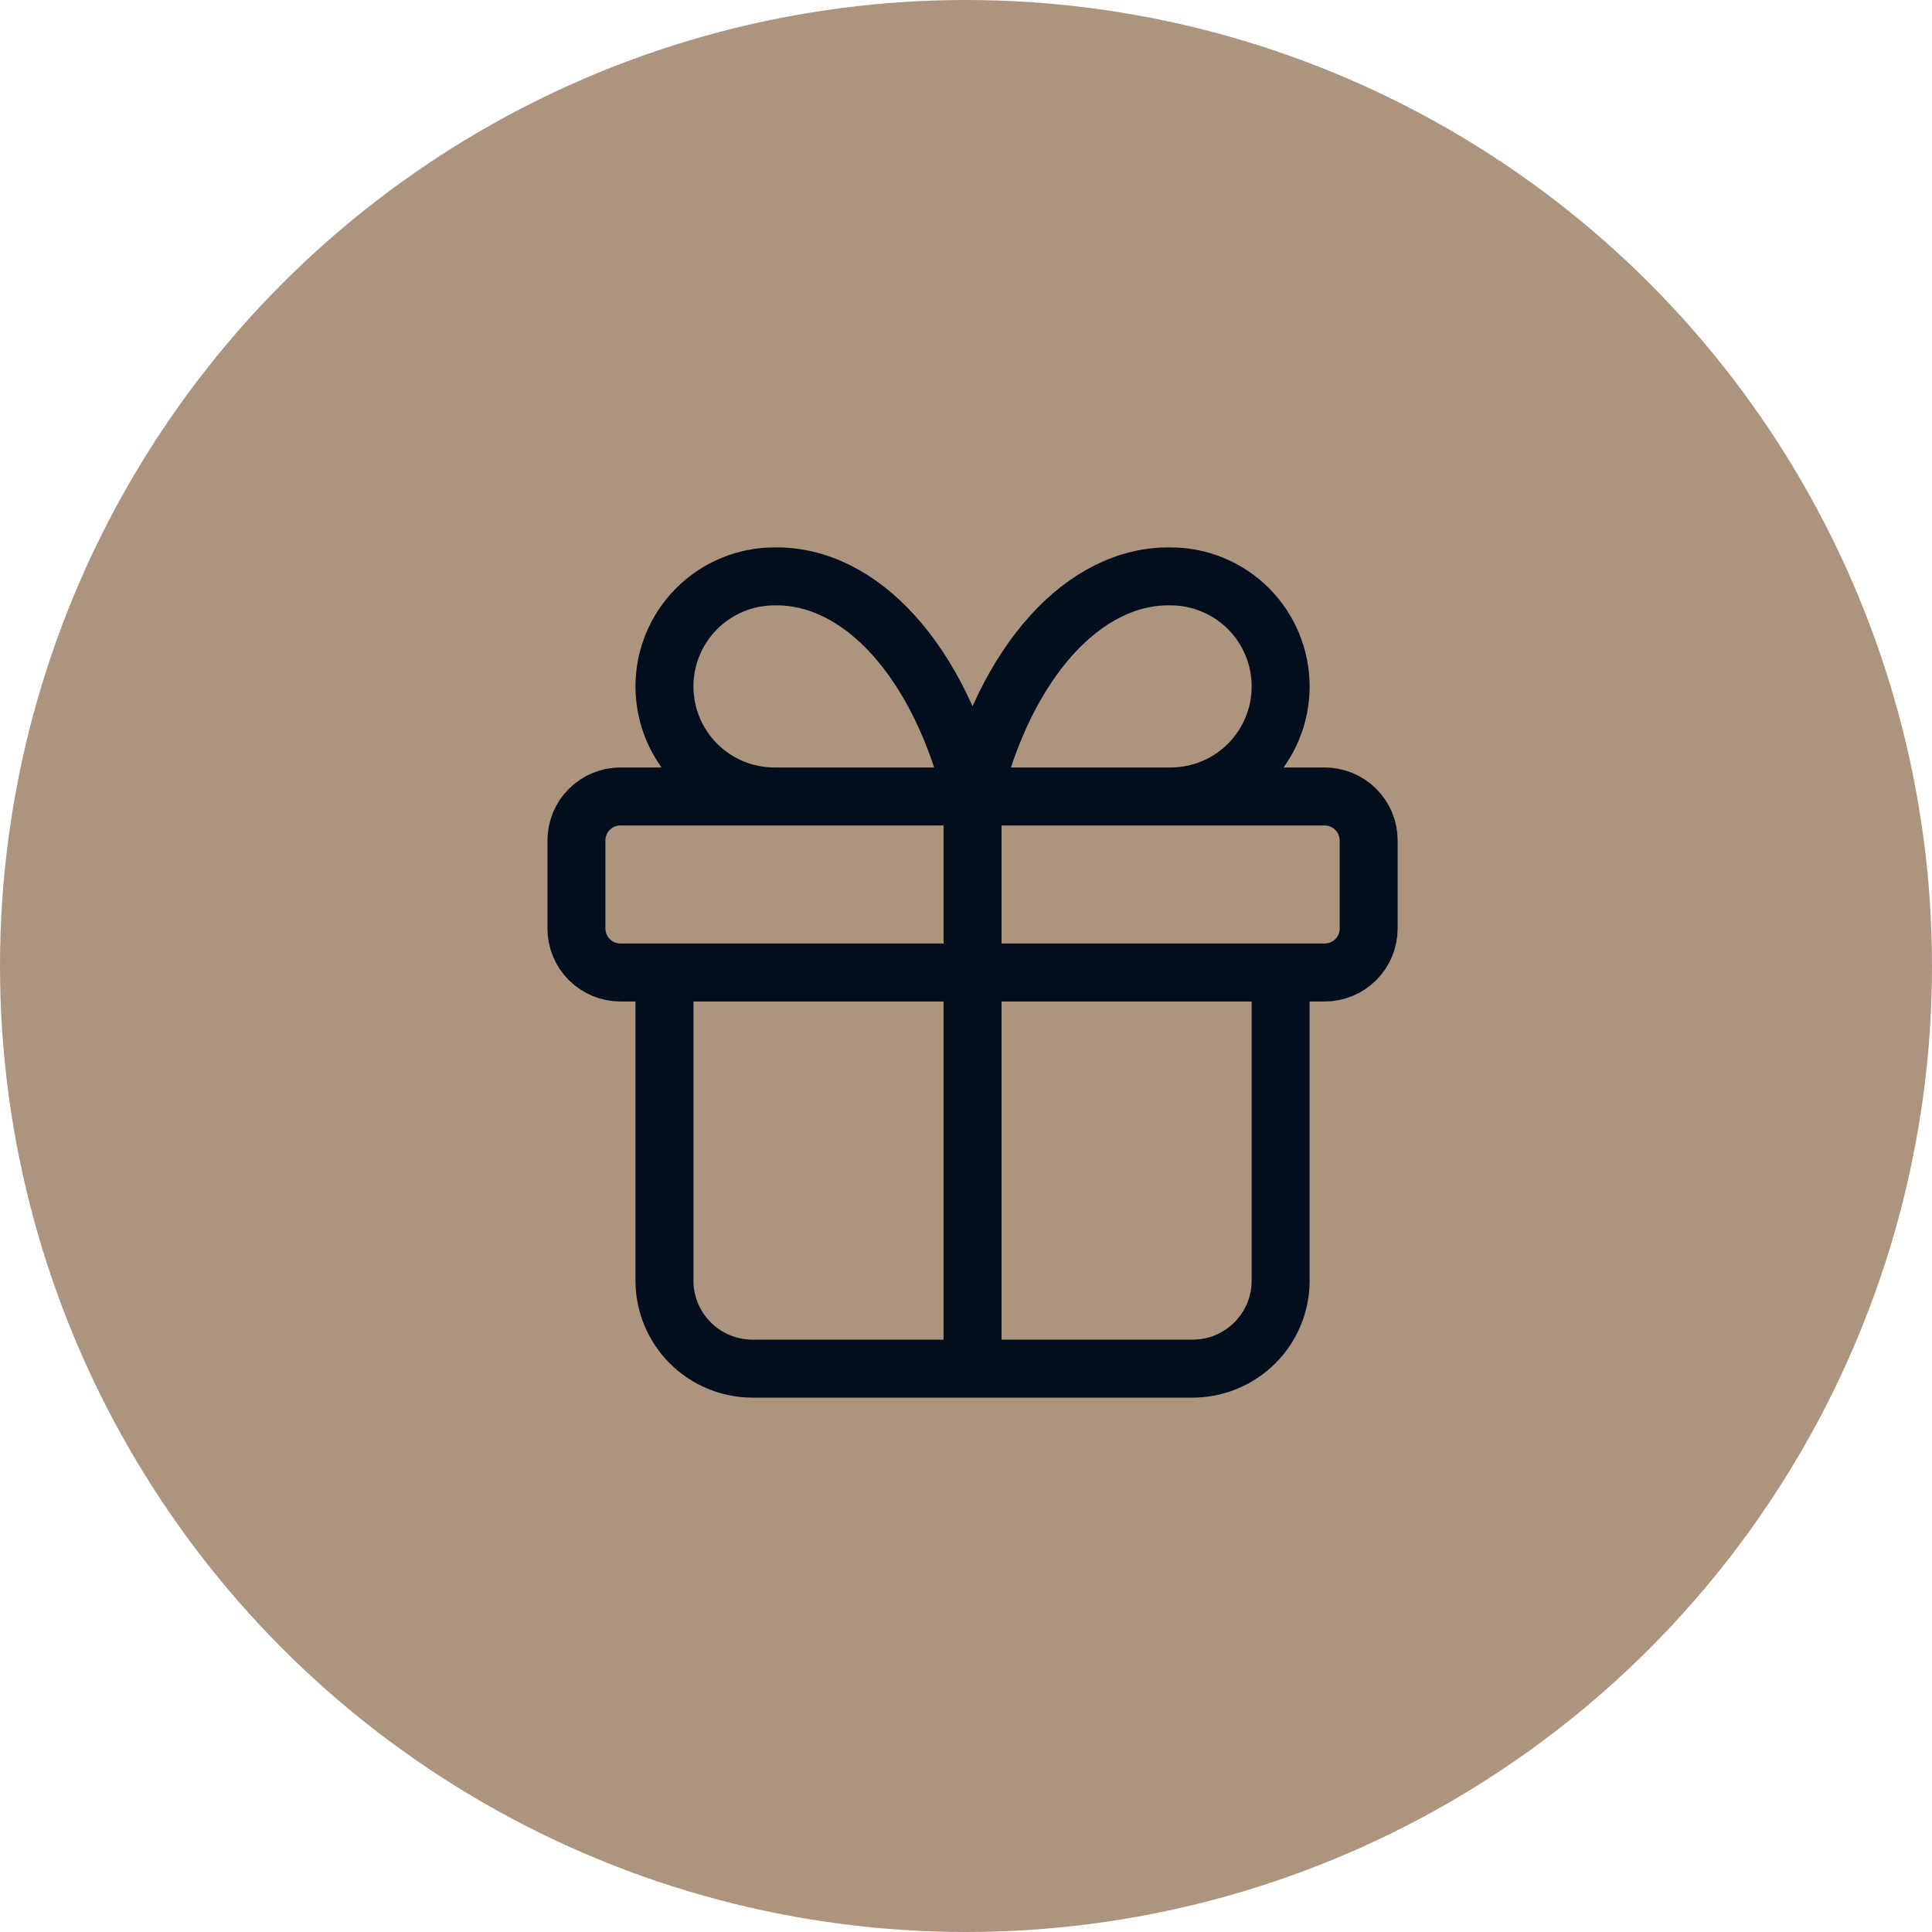 <?xml version="1.0" encoding="UTF-8"?> <svg xmlns="http://www.w3.org/2000/svg" width="100" height="100" viewBox="0 0 100 100" fill="none"><circle cx="50" cy="50" r="50" fill="#AC947E"></circle><path d="M50.339 41.225V70.84M50.339 41.225C49.515 37.829 48.096 34.926 46.267 32.894C44.439 30.862 42.285 29.796 40.087 29.834C38.577 29.834 37.128 30.434 36.06 31.502C34.992 32.57 34.392 34.019 34.392 35.529C34.392 37.04 34.992 38.489 36.06 39.557C37.128 40.625 38.577 41.225 40.087 41.225M50.339 41.225C51.163 37.829 52.582 34.926 54.411 32.894C56.239 30.862 58.393 29.796 60.59 29.834C62.101 29.834 63.55 30.434 64.618 31.502C65.686 32.57 66.286 34.019 66.286 35.529C66.286 37.04 65.686 38.489 64.618 39.557C63.55 40.625 62.101 41.225 60.59 41.225M66.286 50.337V66.284C66.286 67.493 65.806 68.651 64.951 69.506C64.097 70.36 62.938 70.84 61.73 70.84H38.948C37.74 70.84 36.581 70.36 35.727 69.506C34.872 68.651 34.392 67.493 34.392 66.284V50.337M29.836 43.503C29.836 42.899 30.076 42.319 30.503 41.892C30.93 41.465 31.51 41.225 32.114 41.225H68.564C69.168 41.225 69.748 41.465 70.175 41.892C70.602 42.319 70.842 42.899 70.842 43.503V48.059C70.842 48.663 70.602 49.243 70.175 49.67C69.748 50.097 69.168 50.337 68.564 50.337H32.114C31.51 50.337 30.93 50.097 30.503 49.67C30.076 49.243 29.836 48.663 29.836 48.059V43.503Z" stroke="#020E1D" stroke-width="3" stroke-linecap="round" stroke-linejoin="round"></path></svg> 
